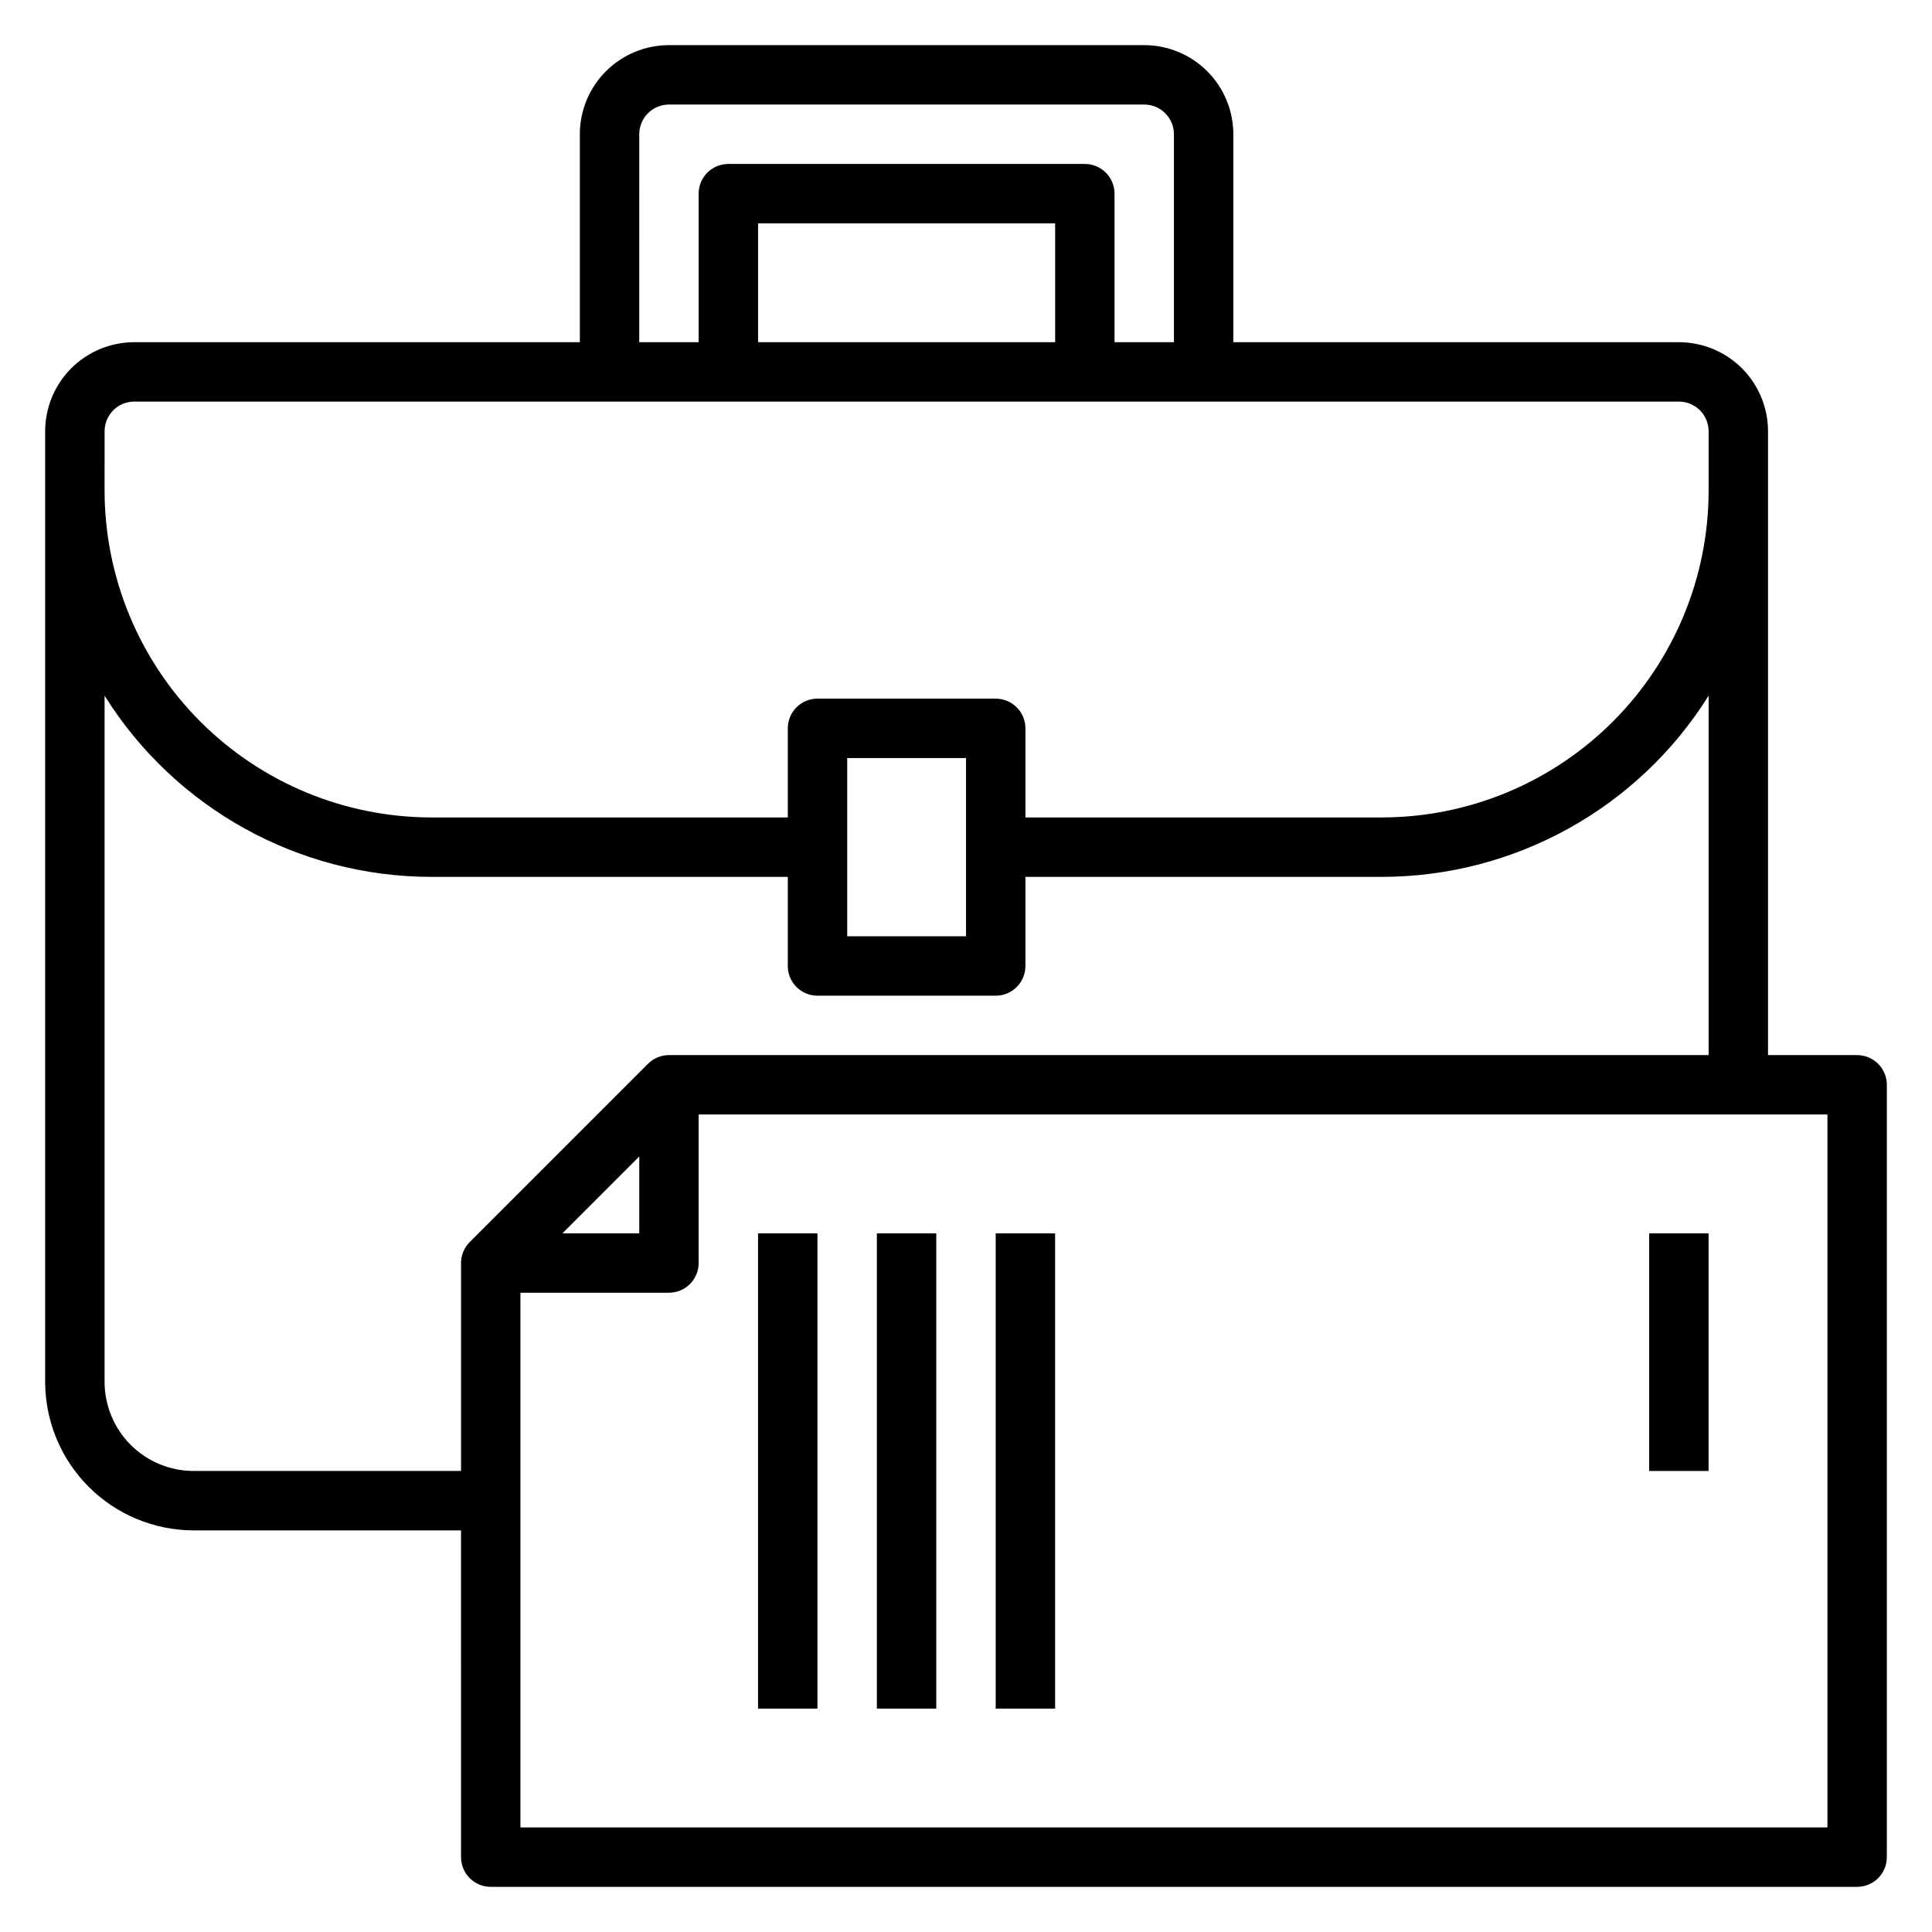 <?xml version="1.0" encoding="UTF-8"?>
<!-- Uploaded to: ICON Repo, www.svgrepo.com, Generator: ICON Repo Mixer Tools -->
<svg fill="#000000" width="800px" height="800px" version="1.1" viewBox="144 144 512 512" xmlns="http://www.w3.org/2000/svg">
 <g>
  <path d="m636.16 423.61h-23.617v-165.31c0-6.262-2.488-12.27-6.918-16.699-4.426-4.426-10.434-6.914-16.699-6.914h-118.08v-55.105c0-6.262-2.488-12.27-6.918-16.699-4.43-4.43-10.438-6.918-16.699-6.918h-125.95c-6.262 0-12.27 2.488-16.699 6.918-4.43 4.43-6.914 10.438-6.914 16.699v55.105h-118.08c-6.262 0-12.27 2.488-16.699 6.914-4.43 4.43-6.918 10.438-6.918 16.699v251.91c0.012 10.434 4.164 20.438 11.543 27.816 7.379 7.379 17.383 11.531 27.816 11.543h70.848l0.004 86.594c0 2.086 0.828 4.09 2.305 5.566 1.477 1.477 3.477 2.305 5.566 2.305h362.11c2.086 0 4.09-0.828 5.566-2.305 1.477-1.477 2.305-3.481 2.305-5.566v-204.67c0-2.09-0.828-4.09-2.305-5.566-1.477-1.477-3.481-2.309-5.566-2.309zm-322.75-244.03c0-4.348 3.523-7.871 7.871-7.871h125.95c2.09 0 4.09 0.828 5.566 2.305s2.305 3.477 2.305 5.566v55.105h-15.742v-39.363c0-2.086-0.832-4.09-2.305-5.566-1.477-1.473-3.481-2.305-5.566-2.305h-94.465c-4.348 0-7.875 3.523-7.875 7.871v39.359l-15.742 0.004zm110.21 55.105h-78.719v-31.488h78.719zm-251.9 23.613c0-4.348 3.523-7.871 7.871-7.871h409.34c2.09 0 4.09 0.828 5.566 2.305 1.477 1.477 2.309 3.481 2.309 5.566v15.746c-0.027 22.957-9.16 44.965-25.395 61.199s-38.242 25.363-61.199 25.391h-94.465v-23.613c0-2.09-0.828-4.09-2.305-5.566-1.477-1.477-3.481-2.309-5.566-2.309h-47.234c-4.348 0-7.871 3.527-7.871 7.875v23.617l-94.465-0.004c-22.957-0.027-44.965-9.156-61.199-25.391-16.234-16.234-25.363-38.242-25.391-61.199zm228.29 86.594v47.23h-31.488v-47.23zm-204.68 188.93c-6.262 0-12.27-2.488-16.699-6.918-4.426-4.43-6.914-10.438-6.914-16.699v-181.84c18.672 29.848 51.383 47.988 86.59 48.02h94.465v23.617c0 2.086 0.832 4.09 2.305 5.566 1.477 1.477 3.481 2.305 5.566 2.305h47.234c2.086 0 4.09-0.828 5.566-2.305 1.477-1.477 2.305-3.481 2.305-5.566v-23.617h94.465c35.207-0.031 67.922-18.172 86.594-48.02v95.25h-275.52c-2.086 0-4.09 0.832-5.566 2.309l-47.23 47.23c-1.477 1.477-2.305 3.481-2.305 5.566v55.105zm118.08-83.336v20.359h-20.355zm314.88 177.8h-346.37v-141.7h39.359c2.09 0 4.09-0.828 5.566-2.305 1.477-1.477 2.305-3.481 2.305-5.566v-39.359h299.14z"/>
  <path d="m344.89 470.85h15.742v125.95h-15.742z"/>
  <path d="m376.38 470.85h15.742v125.95h-15.742z"/>
  <path d="m407.87 470.85h15.742v125.95h-15.742z"/>
  <path d="m581.05 470.85h15.742v62.977h-15.742z"/>
 </g>
</svg>